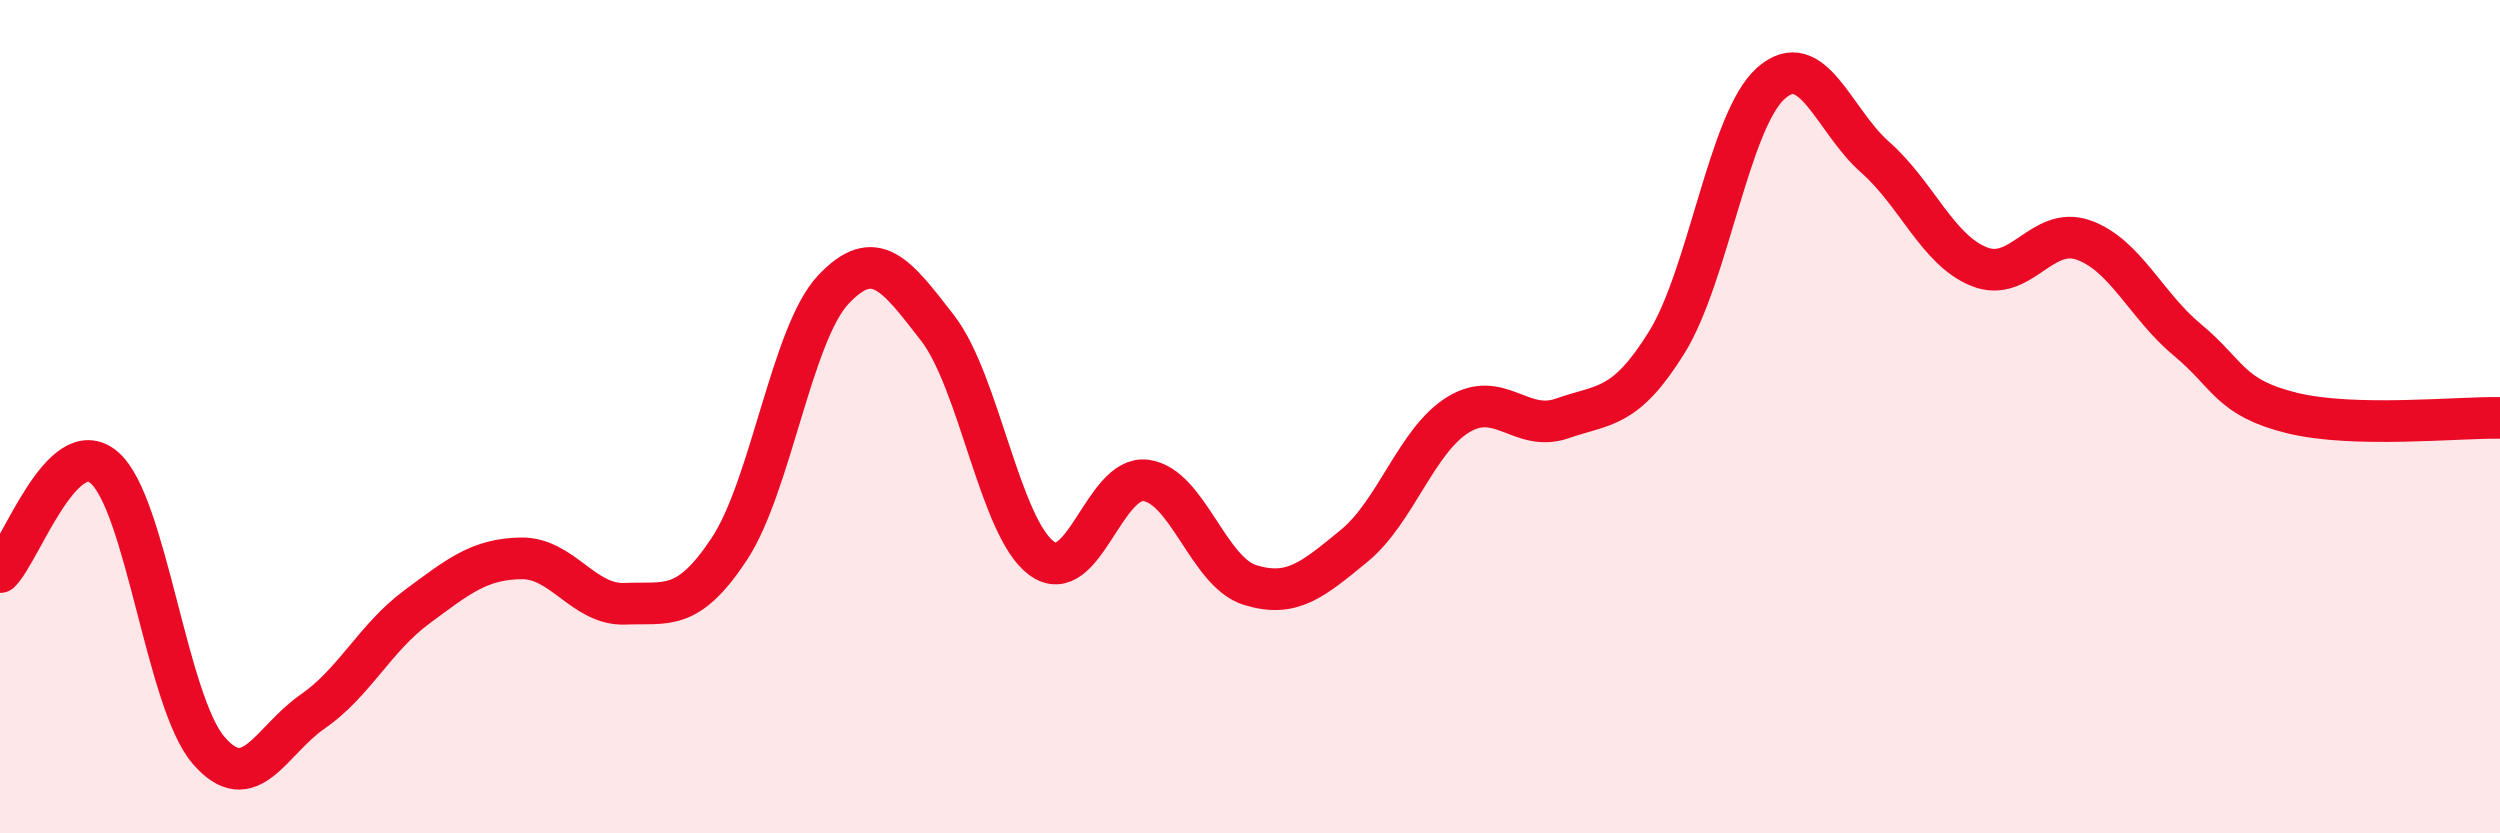 
    <svg width="60" height="20" viewBox="0 0 60 20" xmlns="http://www.w3.org/2000/svg">
      <path
        d="M 0,13.73 C 0.5,13.23 1.5,10.37 2.5,11.22 C 3.5,12.07 4,16.83 5,18 C 6,19.17 6.5,17.77 7.5,17.08 C 8.5,16.39 9,15.31 10,14.57 C 11,13.83 11.5,13.42 12.5,13.4 C 13.5,13.38 14,14.53 15,14.49 C 16,14.45 16.5,14.69 17.5,13.18 C 18.5,11.67 19,8.01 20,6.95 C 21,5.89 21.5,6.58 22.5,7.87 C 23.5,9.16 24,12.67 25,13.4 C 26,14.13 26.5,11.4 27.5,11.53 C 28.5,11.66 29,13.73 30,14.04 C 31,14.35 31.5,13.92 32.5,13.1 C 33.5,12.28 34,10.56 35,9.95 C 36,9.34 36.5,10.39 37.5,10.04 C 38.5,9.69 39,9.83 40,8.22 C 41,6.61 41.5,2.89 42.5,2 C 43.5,1.11 44,2.89 45,3.77 C 46,4.65 46.5,6 47.5,6.4 C 48.5,6.8 49,5.41 50,5.76 C 51,6.11 51.5,7.33 52.5,8.16 C 53.5,8.99 53.5,9.54 55,9.91 C 56.5,10.28 59,10.01 60,10.03L60 20L0 20Z"
        fill="#EB0A25"
        opacity="0.1"
        stroke-linecap="round"
        stroke-linejoin="round"
      />
      <path
        d="M 0,13.73 C 0.5,13.23 1.5,10.37 2.5,11.22 C 3.5,12.07 4,16.83 5,18 C 6,19.17 6.5,17.77 7.5,17.08 C 8.5,16.39 9,15.31 10,14.57 C 11,13.83 11.5,13.42 12.5,13.4 C 13.5,13.38 14,14.53 15,14.49 C 16,14.45 16.5,14.69 17.5,13.18 C 18.5,11.67 19,8.01 20,6.95 C 21,5.89 21.5,6.58 22.5,7.87 C 23.5,9.16 24,12.67 25,13.4 C 26,14.13 26.5,11.4 27.5,11.53 C 28.5,11.66 29,13.73 30,14.04 C 31,14.35 31.5,13.92 32.5,13.1 C 33.5,12.28 34,10.56 35,9.95 C 36,9.34 36.5,10.39 37.5,10.04 C 38.5,9.69 39,9.83 40,8.22 C 41,6.61 41.5,2.89 42.5,2 C 43.5,1.11 44,2.89 45,3.77 C 46,4.65 46.5,6 47.5,6.4 C 48.5,6.8 49,5.41 50,5.76 C 51,6.11 51.5,7.33 52.5,8.16 C 53.5,8.99 53.5,9.54 55,9.91 C 56.5,10.28 59,10.01 60,10.03"
        stroke="#EB0A25"
        stroke-width="1"
        fill="none"
        stroke-linecap="round"
        stroke-linejoin="round"
      />
    </svg>
  